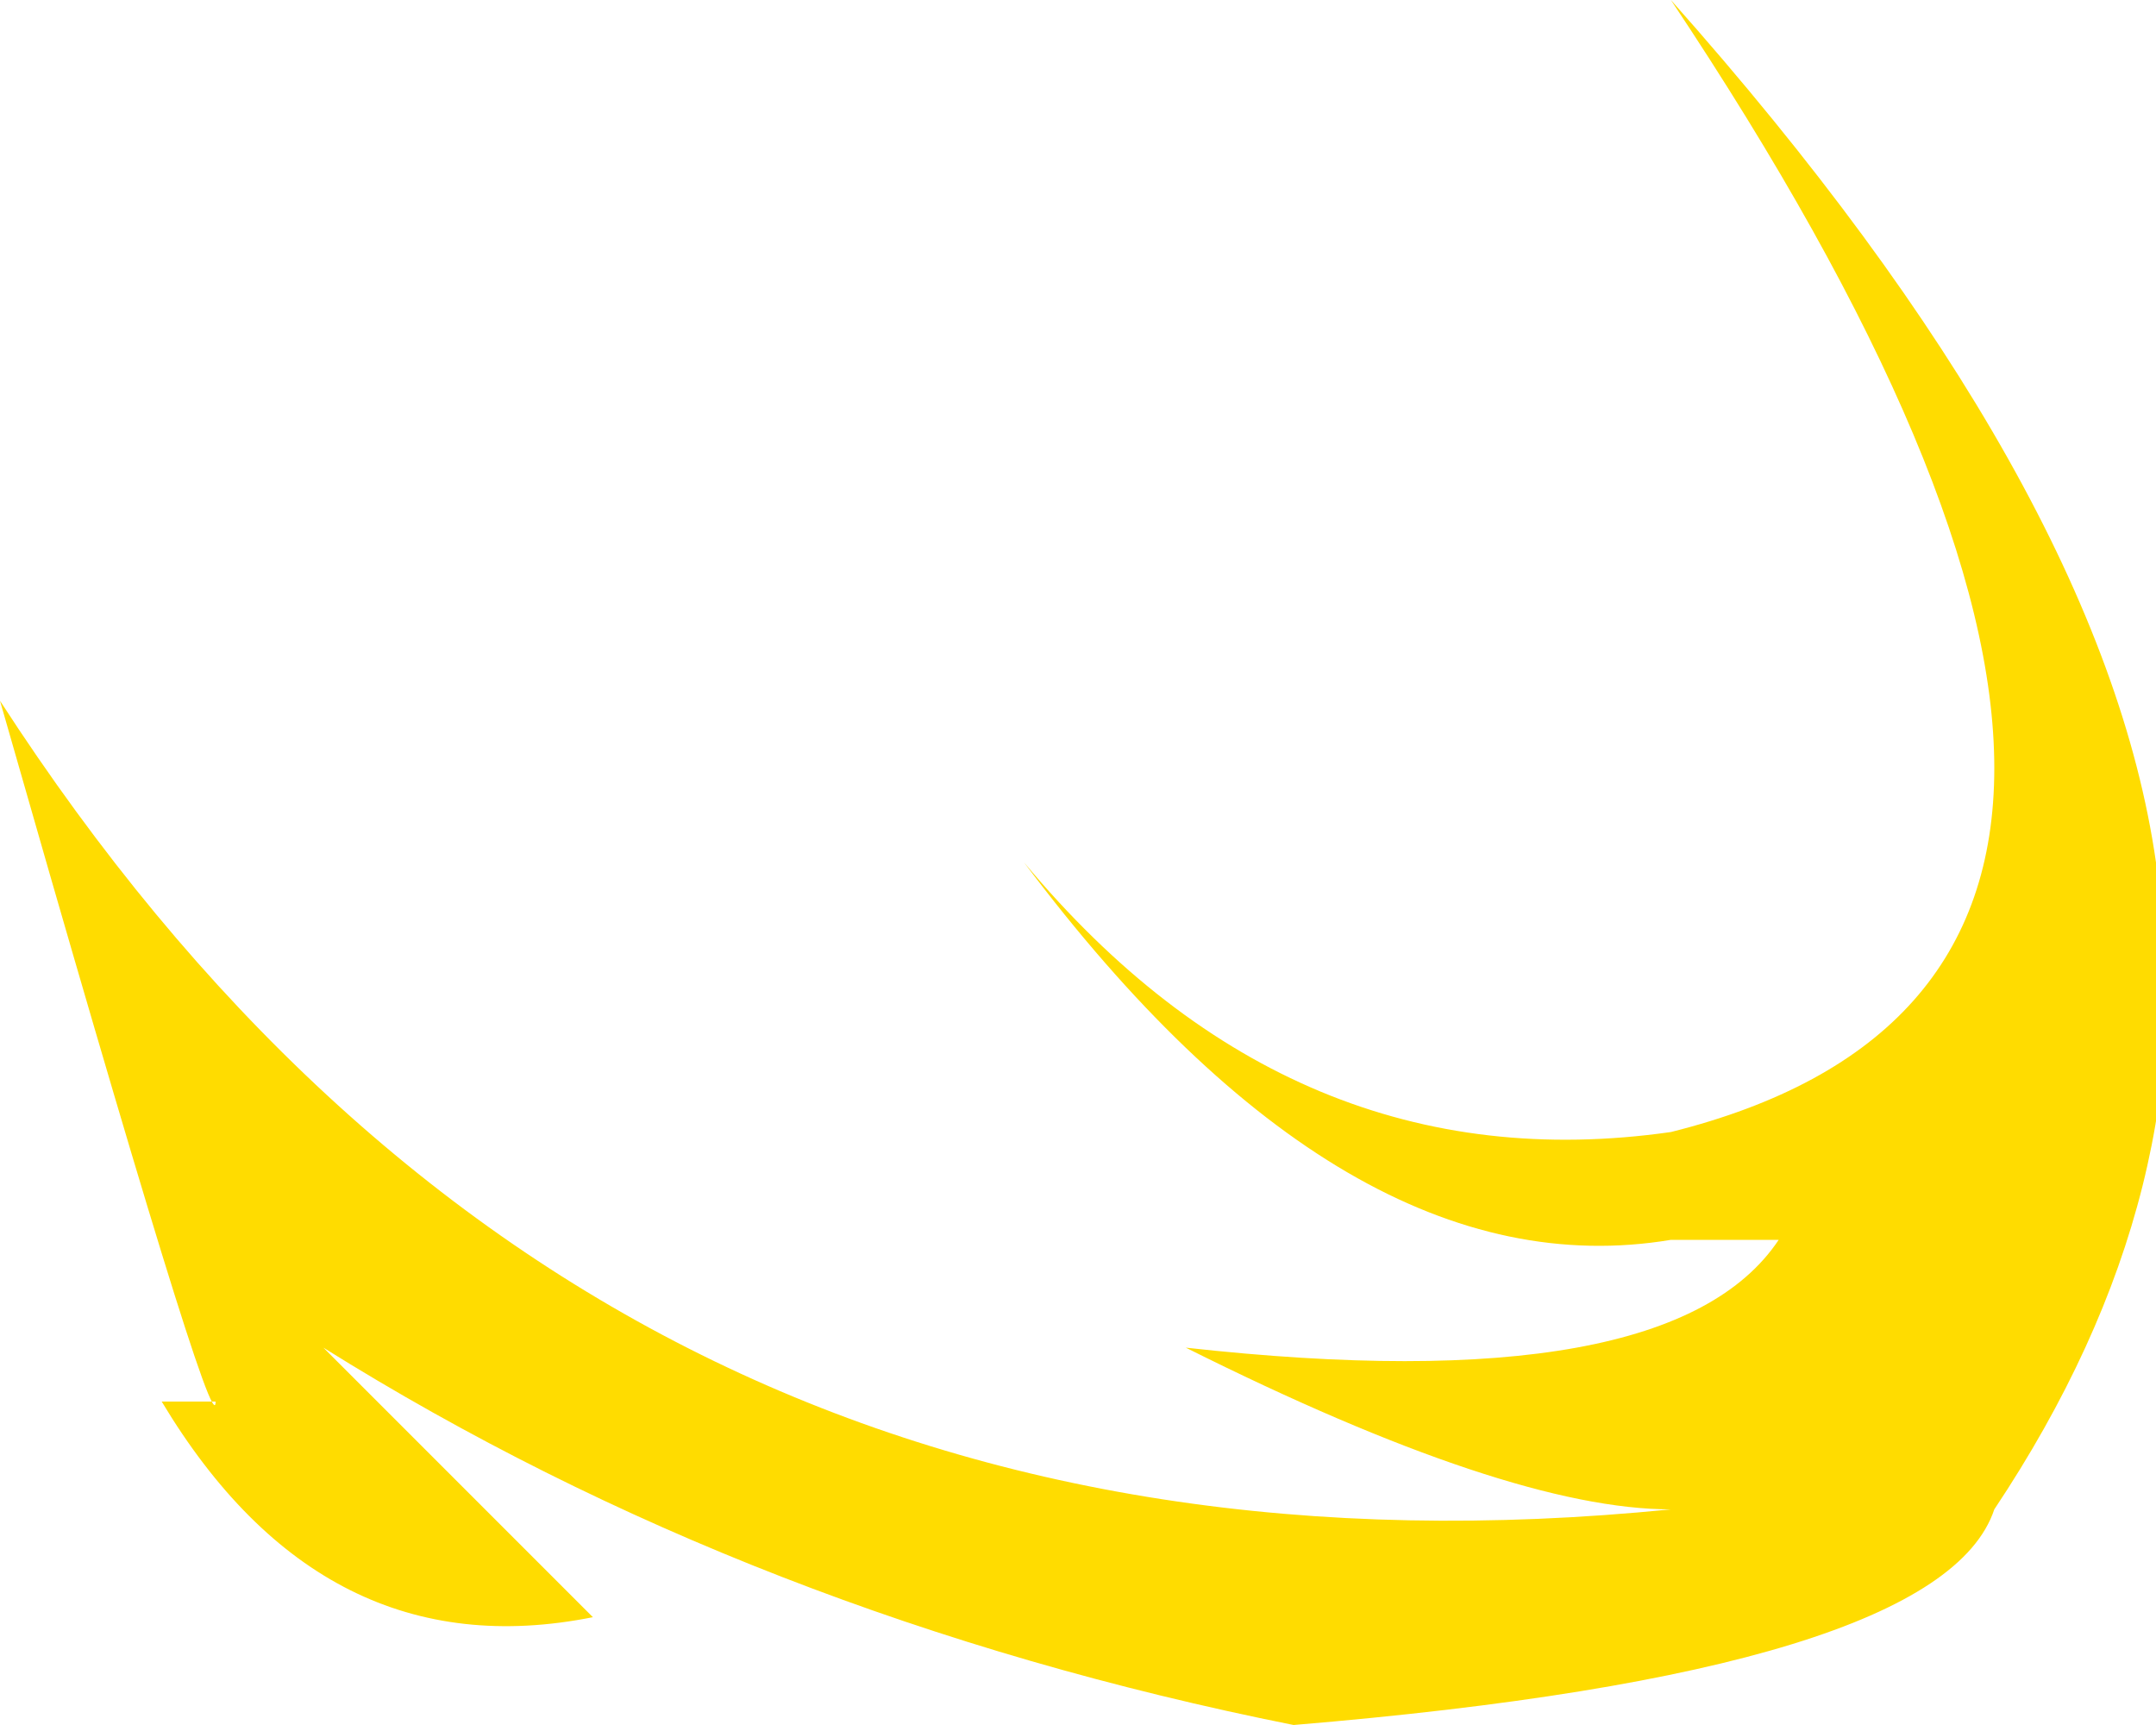 <?xml version="1.0" encoding="UTF-8" standalone="no"?>
<svg xmlns:xlink="http://www.w3.org/1999/xlink" height="1.6px" width="2.0px" xmlns="http://www.w3.org/2000/svg">
  <g transform="matrix(1.0, 0.0, 0.0, 1.0, 0.0, 0.0)">
    <path d="M2.0 0.8 Q2.05 1.1 1.85 1.4 1.8 1.55 1.2 1.6 0.7 1.5 0.3 1.25 L0.55 1.5 Q0.3 1.55 0.15 1.3 L0.2 1.3 Q0.2 1.35 0.0 0.65 0.55 1.5 1.55 1.4 1.4 1.4 1.1 1.25 1.55 1.3 1.65 1.15 L1.55 1.15 Q1.25 1.2 0.95 0.8 1.2 1.1 1.55 1.05 2.15 0.9 1.55 0.0 1.95 0.45 2.0 0.8" fill="#ffdc00" fill-rule="evenodd" stroke="none"/>
  </g>
</svg>
